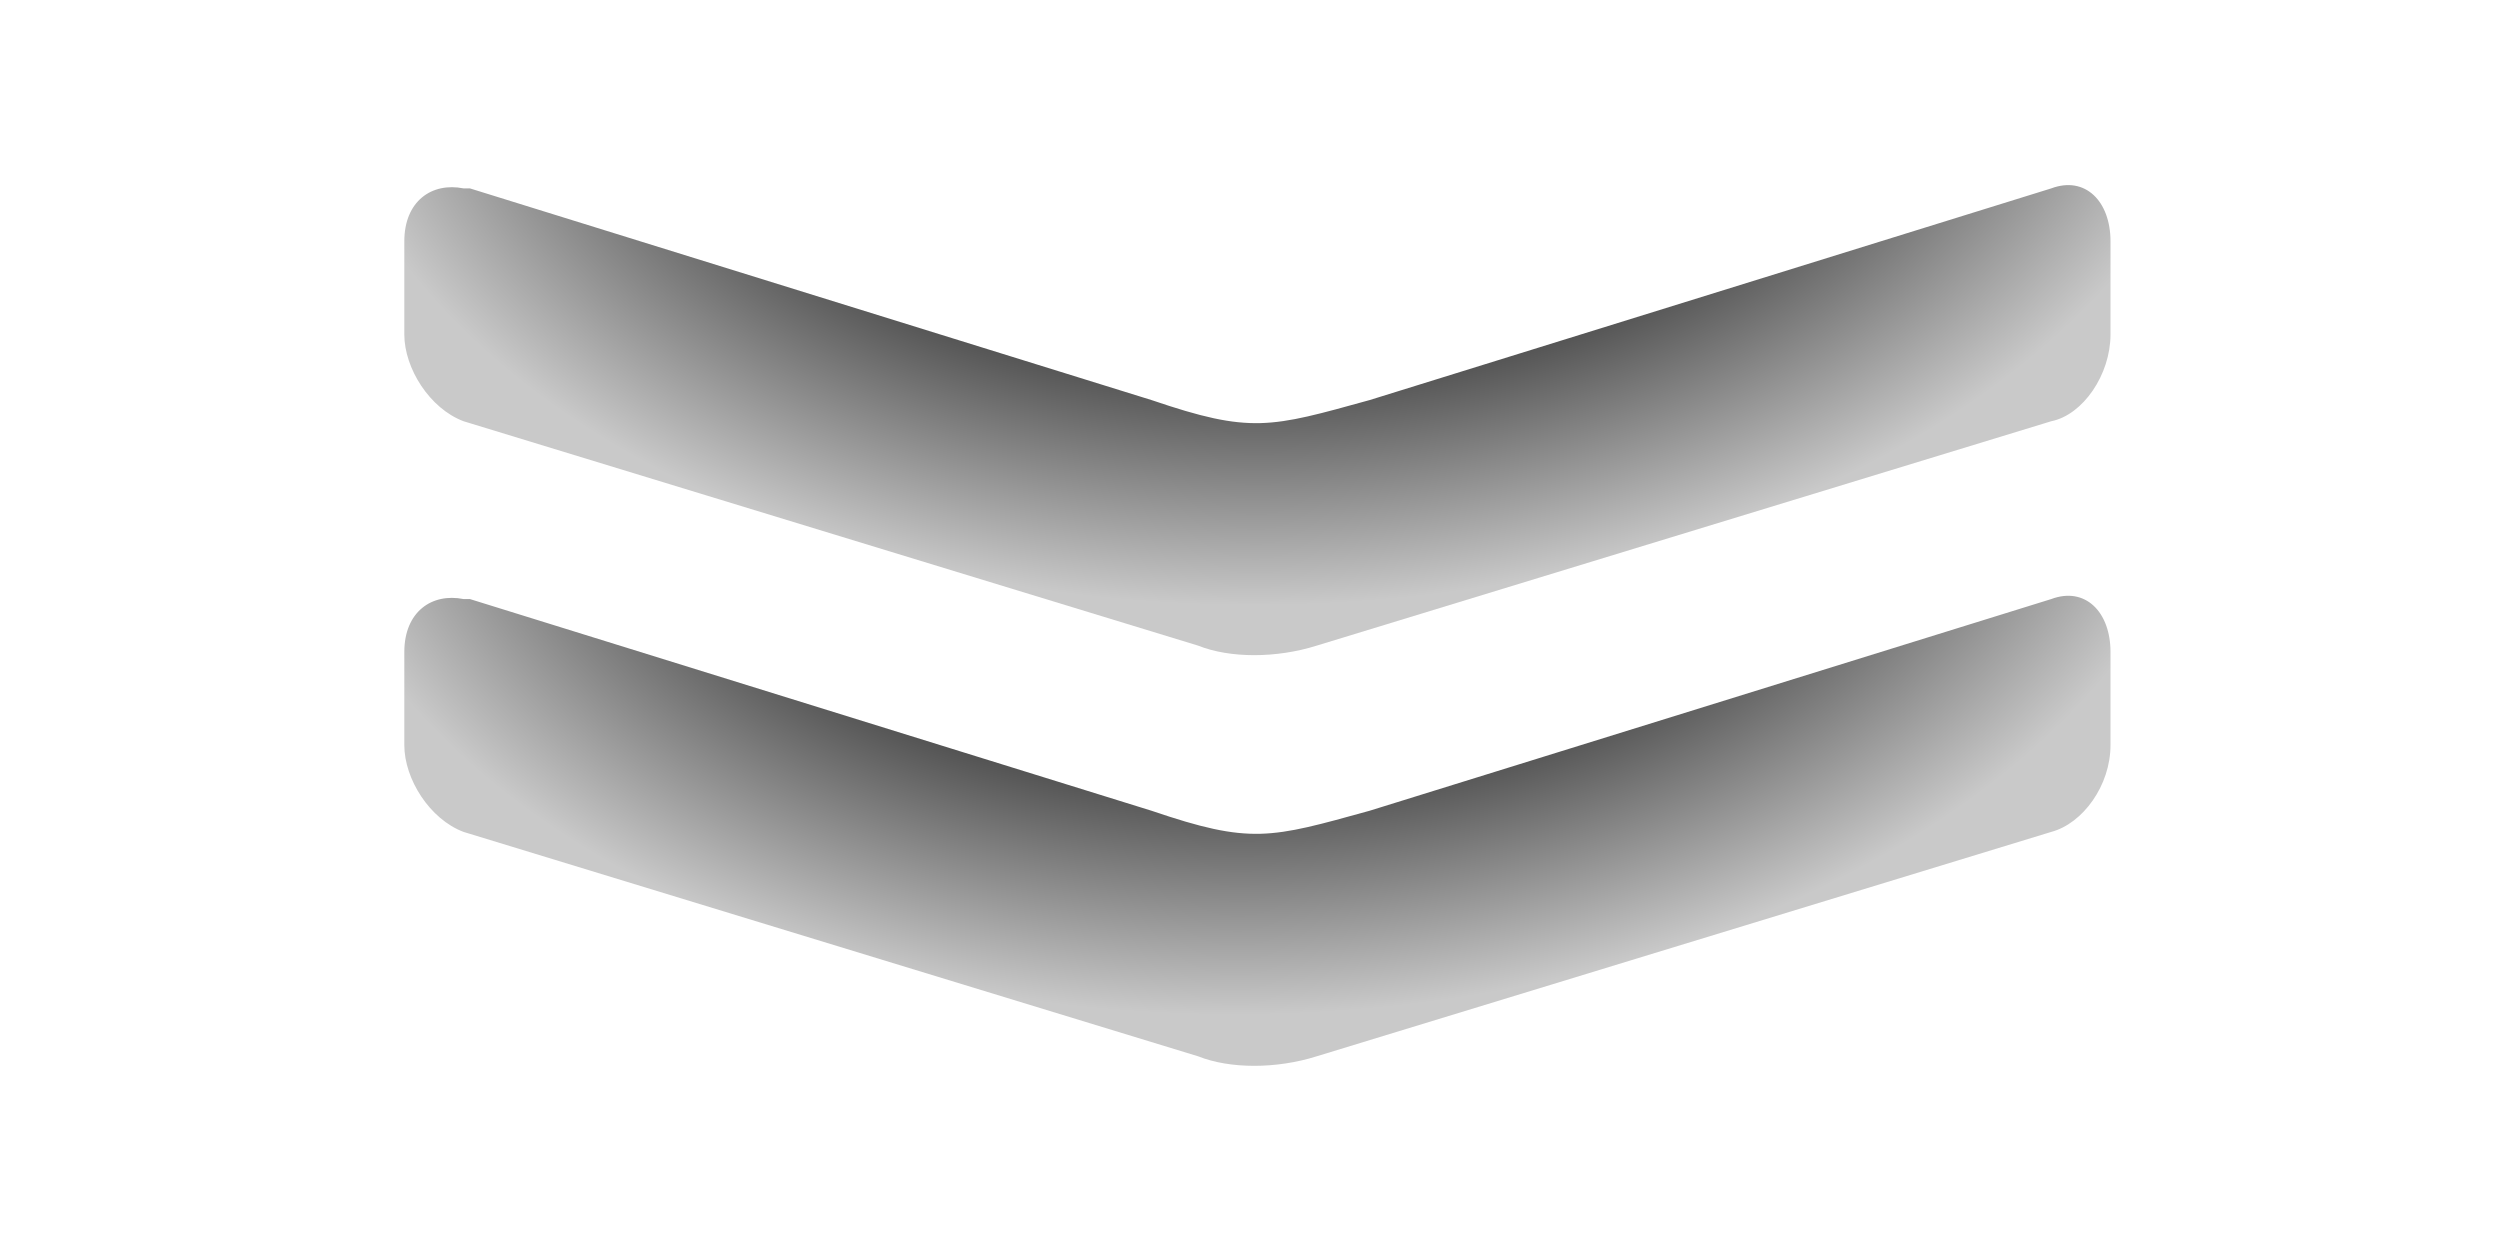 <?xml version="1.0" encoding="UTF-8"?>
<!DOCTYPE svg PUBLIC "-//W3C//DTD SVG 1.1//EN" "http://www.w3.org/Graphics/SVG/1.1/DTD/svg11.dtd">
<!-- Creator: CorelDRAW 2017 -->
<svg xmlns="http://www.w3.org/2000/svg" xml:space="preserve" width="1181px" height="591px" version="1.1" style="shape-rendering:geometricPrecision; text-rendering:geometricPrecision; image-rendering:optimizeQuality; fill-rule:evenodd; clip-rule:evenodd"
viewBox="0 0 1181 591"
 xmlns:xlink="http://www.w3.org/1999/xlink">
 <defs>
  <style type="text/css">
   <![CDATA[
    .fil0 {fill:url(#id0)}
    .fil1 {fill:url(#id1)}
   ]]>
  </style>
  <radialGradient id="id0" gradientUnits="userSpaceOnUse" gradientTransform="matrix(-0.005 0.809 -1.237 0.015 818 -304)" cx="594" cy="179" r="371" fx="594" fy="179">
   <stop offset="0" style="stop-opacity:1; stop-color:#000D1C"/>
   <stop offset="0.549" style="stop-opacity:1; stop-color:#303030"/>
   <stop offset="1" style="stop-opacity:1; stop-color:#C9C9C9"/>
  </radialGradient>
  <radialGradient id="id1" gradientUnits="userSpaceOnUse" gradientTransform="matrix(-0.005 0.809 -1.237 0.015 587 -501)" xlink:href="#id0" cx="602" cy="-15" r="371" fx="602" fy="-15">
  </radialGradient>
 </defs>
 <g id="Layer_x0020_1">
  <g id="_2084192785888">
   <path class="fil0" d="M222 283l322 100c47,16 56,13 103,0l322 -100c16,-6 28,6 28,25l0 44c0,19 -13,37 -28,41l-347 106c-19,6 -41,6 -56,0l-347 -106c-16,-6 -28,-25 -28,-41l0 -44c0,-19 13,-28 28,-25l3 0 0 0z"/>
   <path class="fil1" d="M222 89l322 100c47,16 56,13 103,0l322 -100c16,-6 28,6 28,25l0 44c0,19 -13,38 -28,41l-347 106c-19,6 -41,6 -56,0l-347 -106c-16,-6 -28,-25 -28,-41l0 -44c0,-19 13,-28 28,-25l3 0 0 0z"/>
  </g>
 </g>
</svg>
